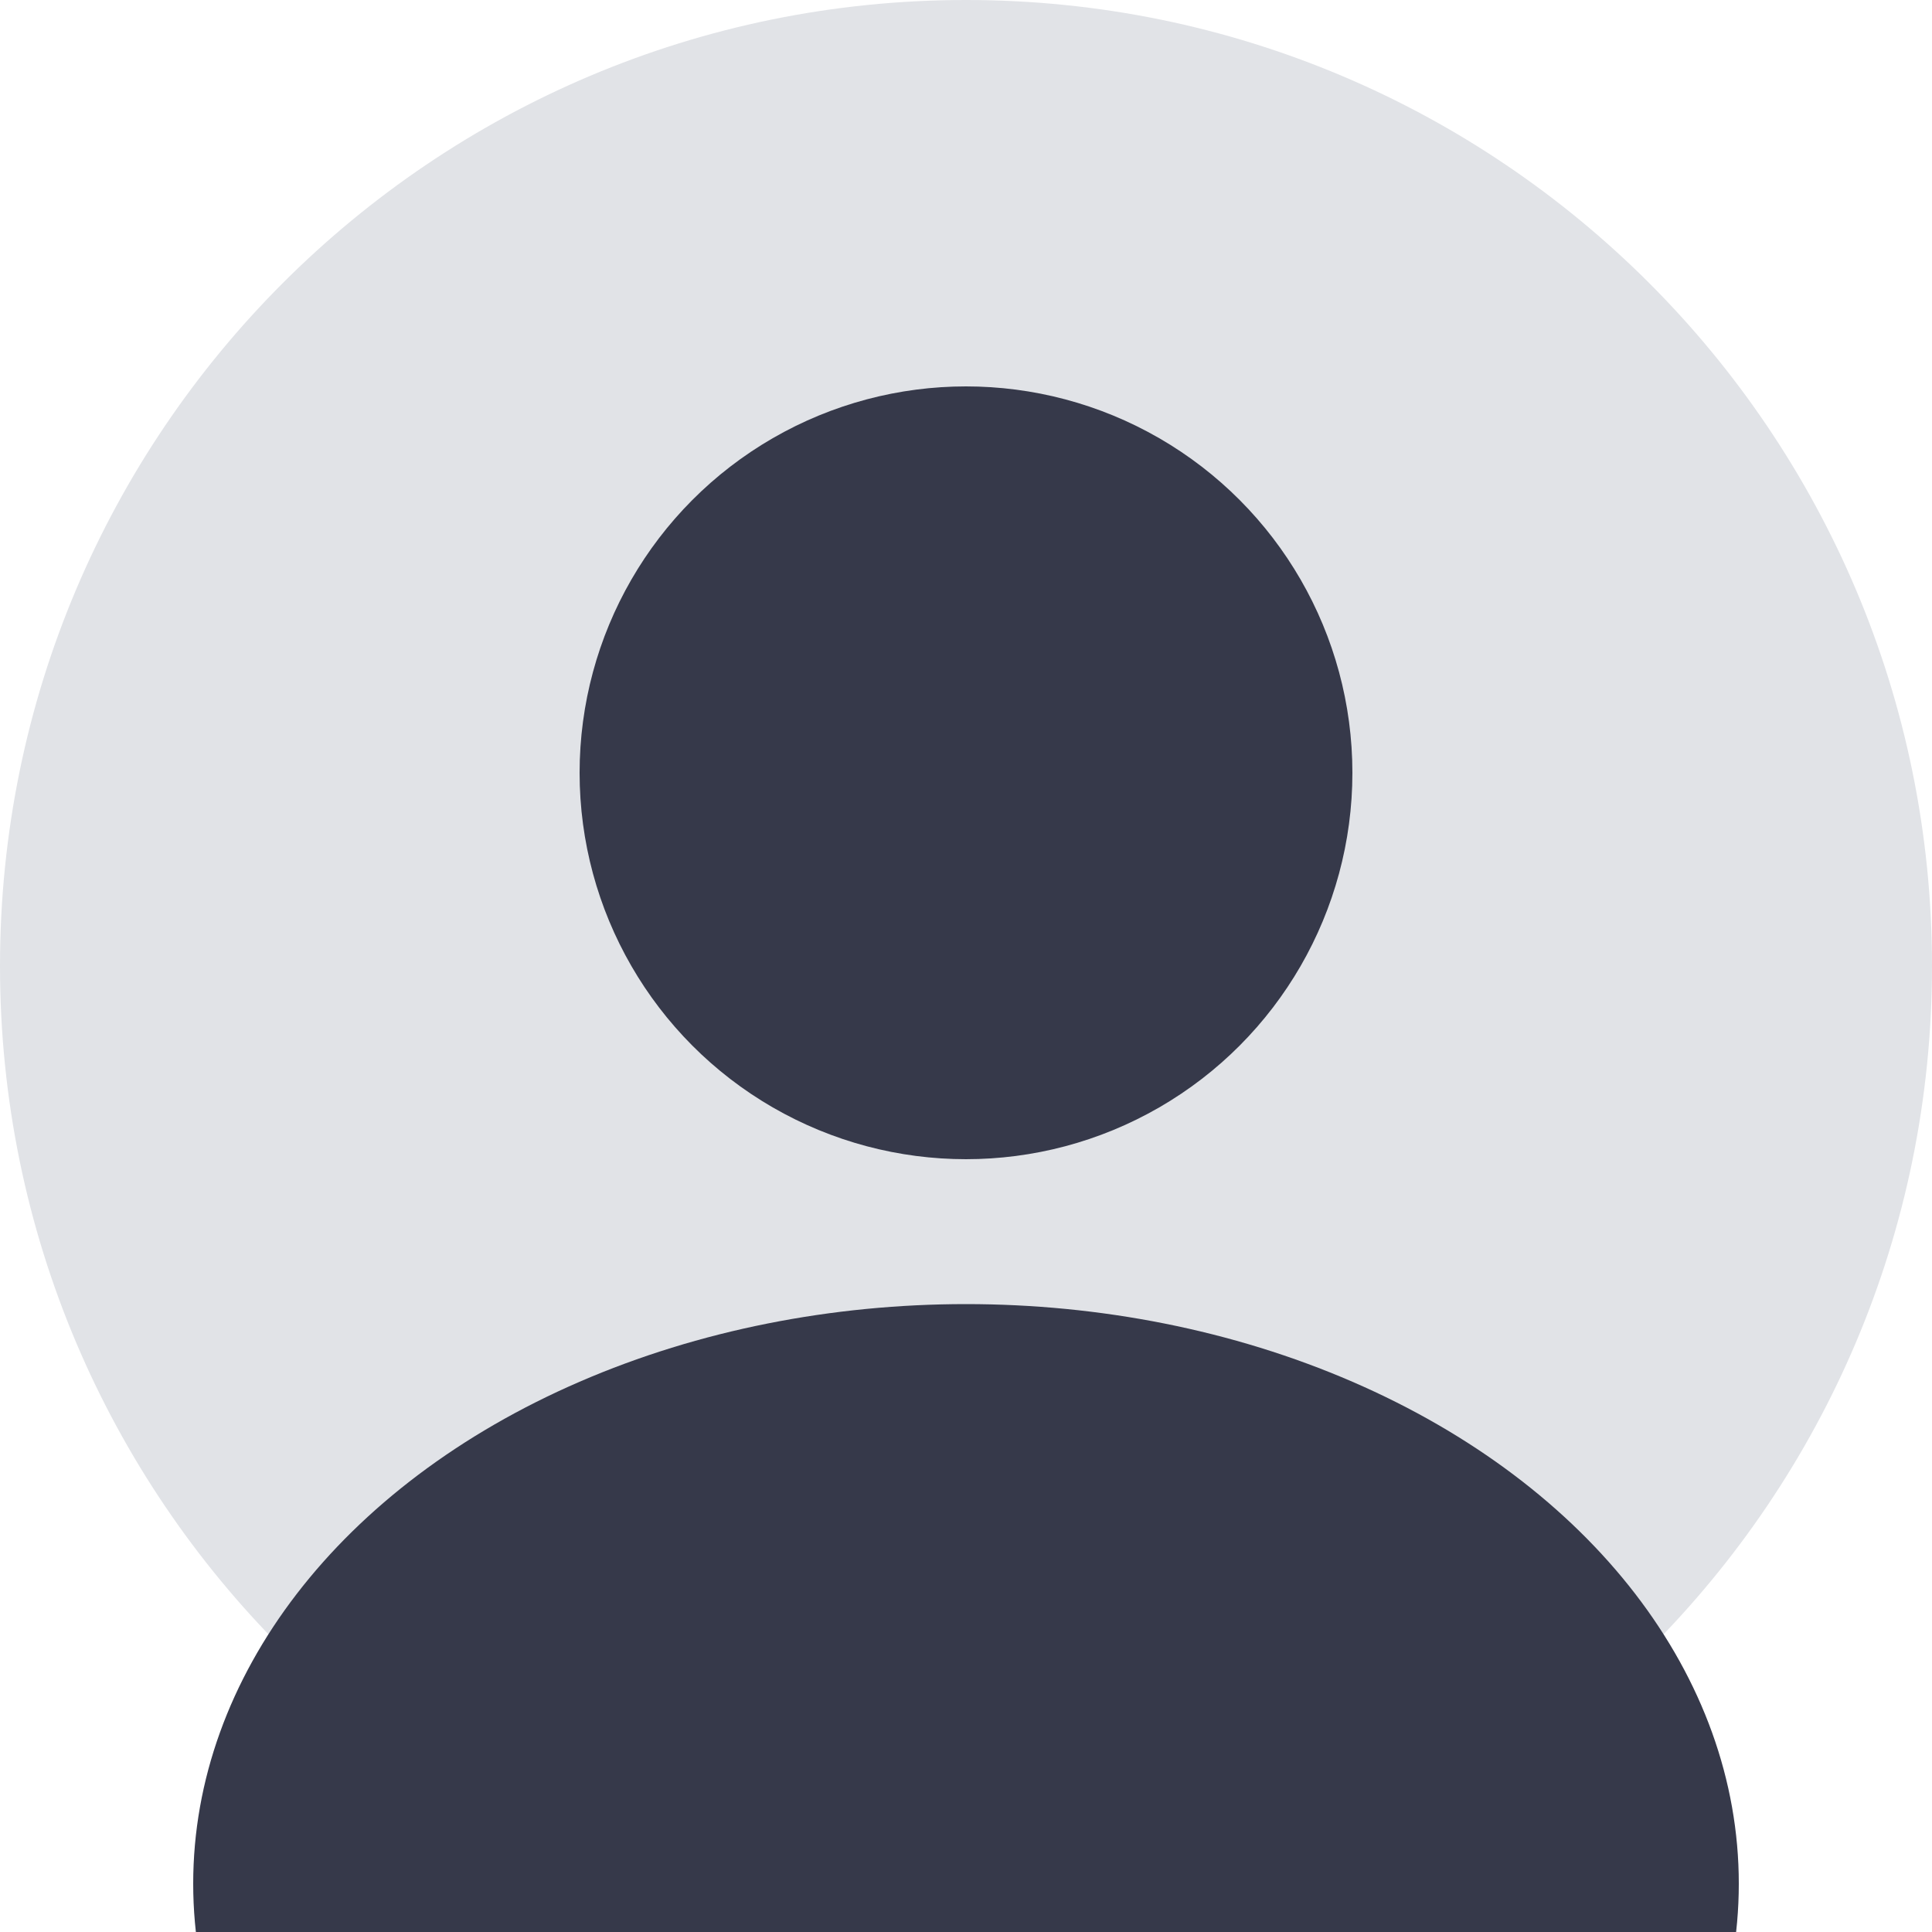 <svg viewBox="0 0 40 40" fill="none" xmlns="http://www.w3.org/2000/svg">
    <path
        d="M0 20C0 8.954 8.954 0 20 0C31.046 0 40 8.954 40 20C40 31.046 31.046 40 20 40C8.954 40 0 31.046 0 20Z"
        fill="#E1E3E7"
    />
    <g clipPath="url(#clip0_471_7304)">
        <ellipse
            cx="20"
            cy="39"
            rx="16"
            ry="12"
            fill="#36394AA3"
        />
        <circle
            cx="20"
            cy="16"
            r="8"
            fill="#36394AA3"
        />
    </g>
    <defs>
        <clipPath id="clip0_471_7304">
            <rect
                width="40"
                height="40"
                rx="20"
                fill="white"
            />
        </clipPath>
    </defs>
</svg>